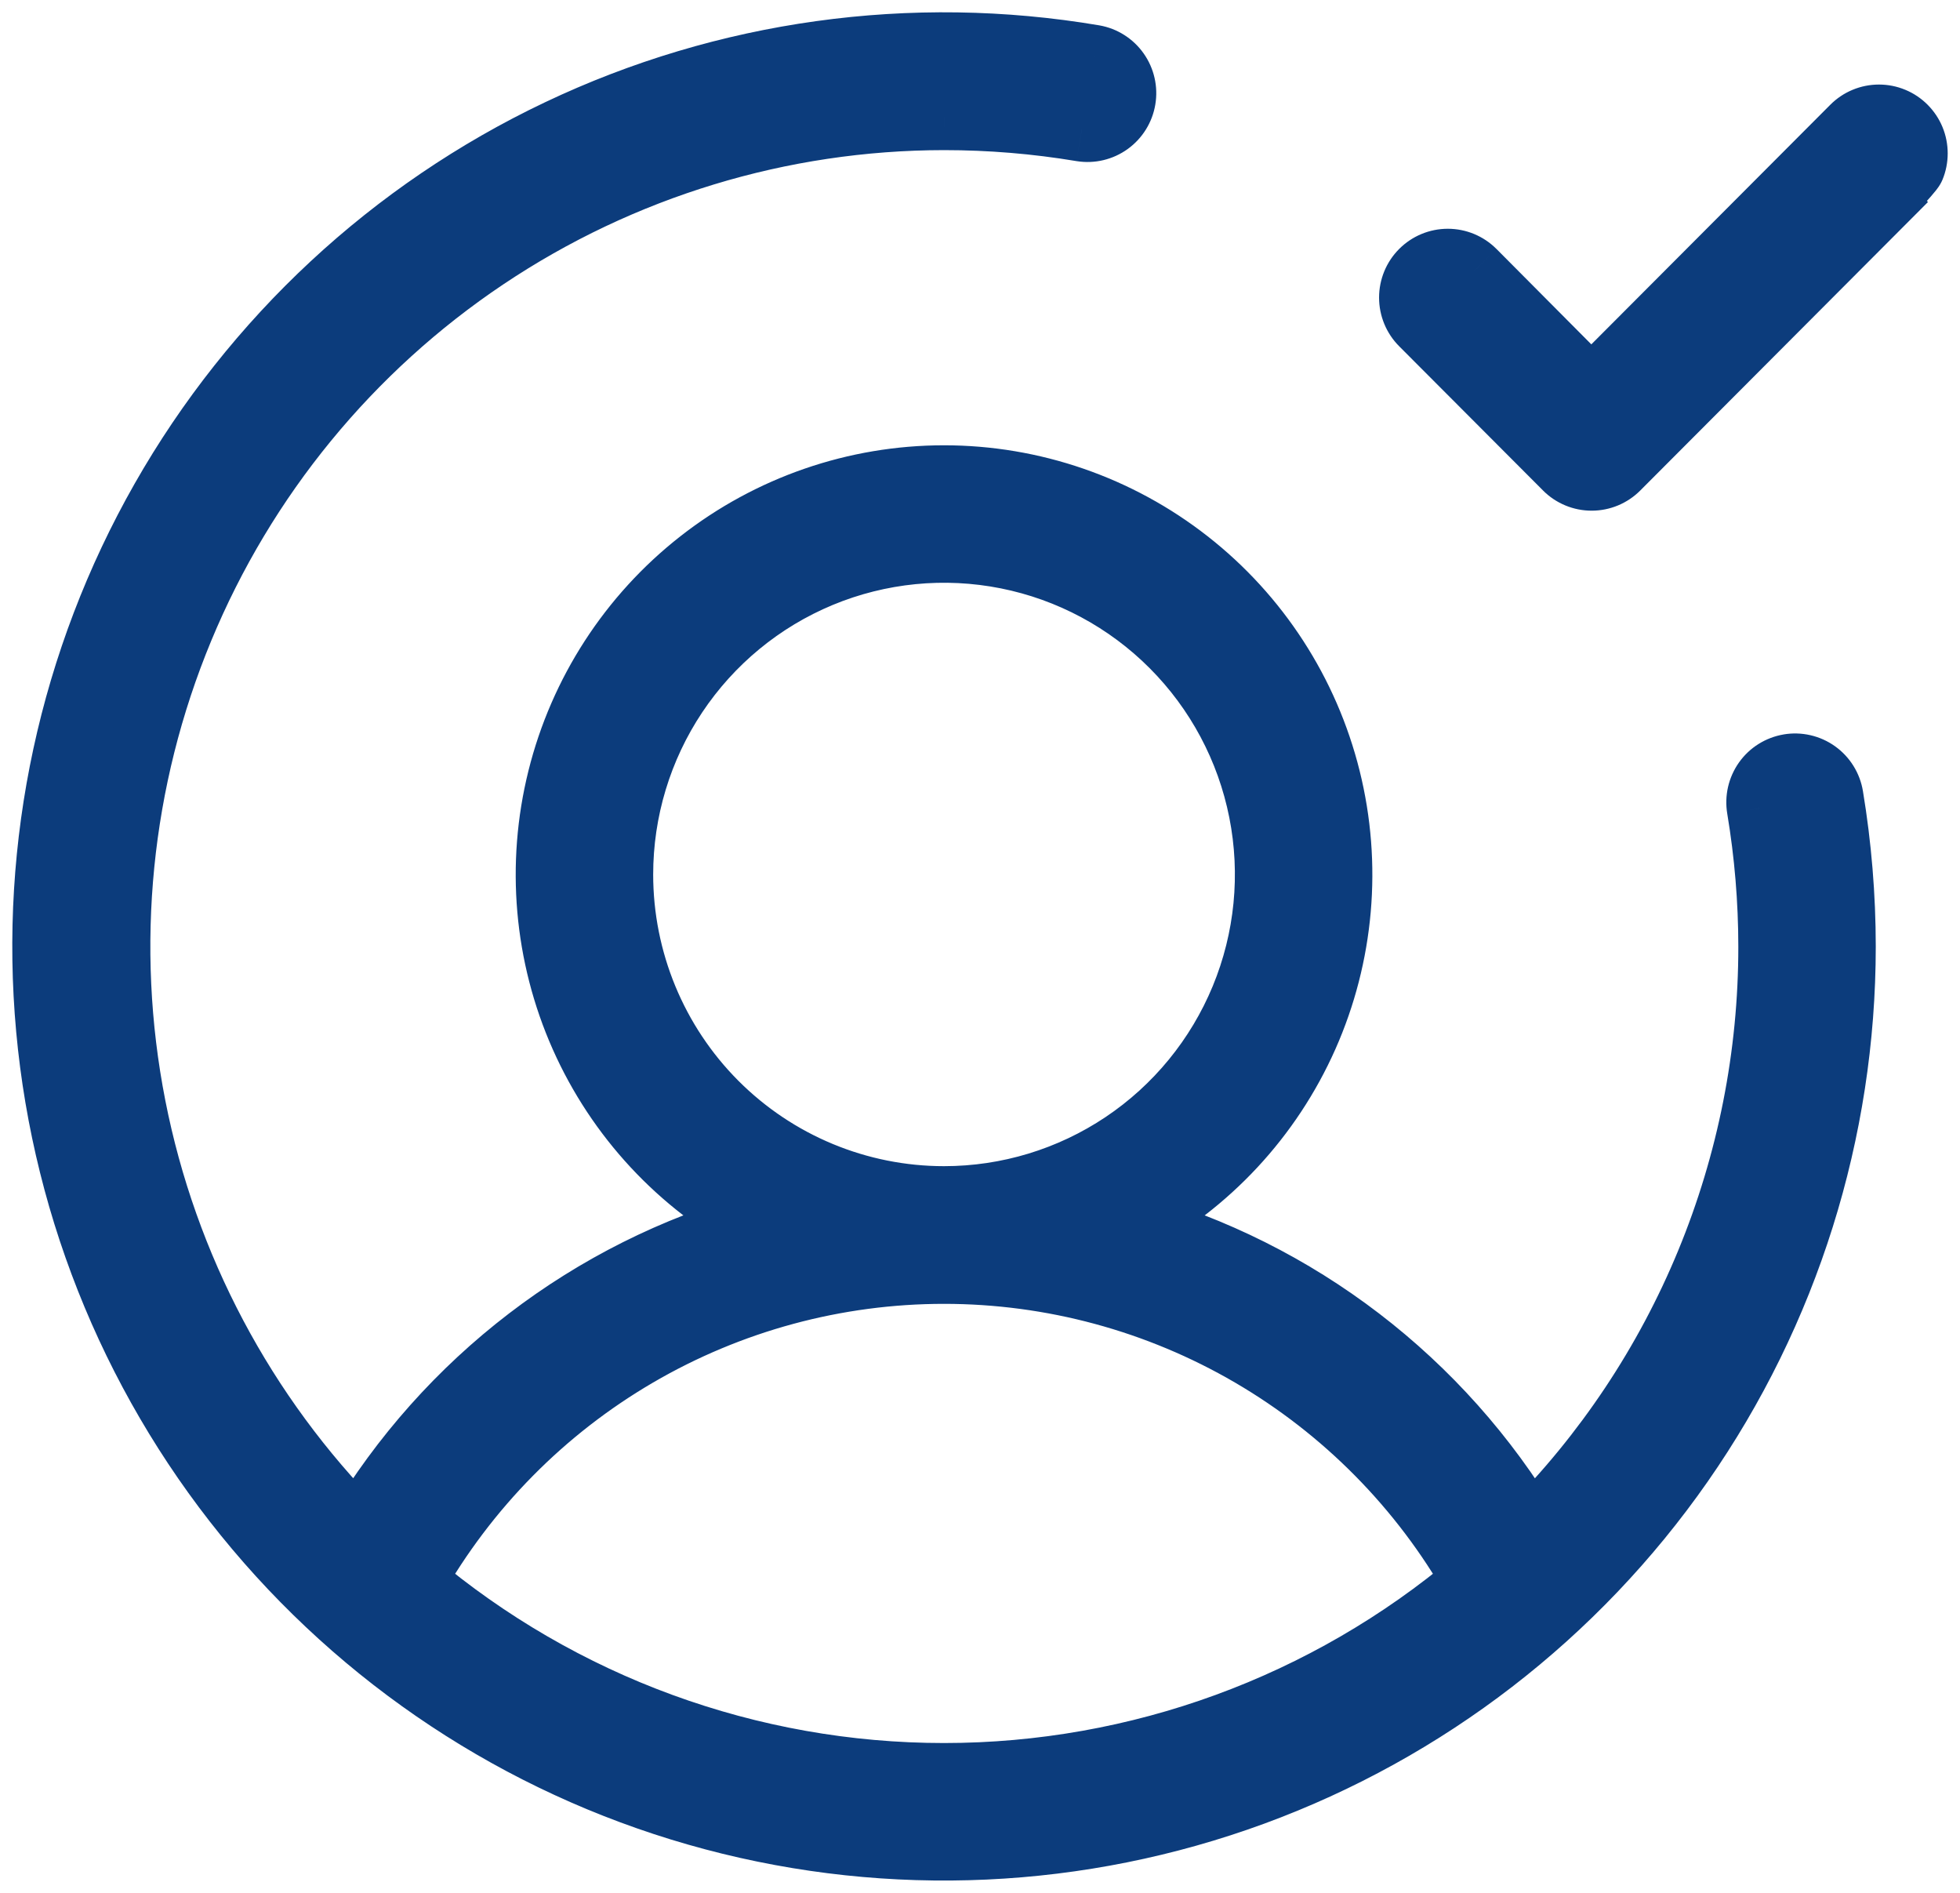 <svg xmlns="http://www.w3.org/2000/svg" width="87" height="84" viewBox="0 0 87 84" fill="none"><mask id="path-1-outside-1_2023_508" maskUnits="userSpaceOnUse" x="0" y="0" width="87" height="84" fill="black"><rect fill="white" width="87" height="84"/><path d="M79.413 34.027C79.206 34.062 79.008 34.137 78.83 34.249C78.653 34.36 78.499 34.506 78.377 34.677C78.256 34.849 78.169 35.042 78.122 35.247C78.075 35.452 78.069 35.664 78.104 35.871C78.442 37.899 78.613 39.951 78.615 42.007C78.618 46.825 77.674 51.596 75.837 56.049C74 60.501 71.306 64.547 67.909 67.955C63.944 61.309 57.587 56.442 50.148 54.355C53.606 52.511 56.35 49.561 57.944 45.973C59.537 42.386 59.887 38.367 58.939 34.557C57.991 30.747 55.8 27.364 52.713 24.947C49.626 22.529 45.821 21.216 41.903 21.216C37.986 21.216 34.181 22.529 31.094 24.947C28.007 27.364 25.816 30.747 24.868 34.557C23.92 38.367 24.27 42.386 25.863 45.973C27.456 49.561 30.201 52.511 33.659 54.355C26.22 56.442 19.863 61.309 15.898 67.955C10.787 62.802 7.311 56.247 5.911 49.117C4.51 41.986 5.247 34.6 8.028 27.889C10.81 21.178 15.511 15.442 21.539 11.406C27.568 7.369 34.654 5.212 41.903 5.207C43.954 5.207 46.002 5.377 48.025 5.715C48.44 5.781 48.865 5.679 49.206 5.433C49.548 5.186 49.778 4.815 49.848 4.399C49.917 3.983 49.82 3.556 49.577 3.211C49.334 2.867 48.966 2.632 48.551 2.559C40.489 1.194 32.203 2.344 24.814 5.854C17.426 9.364 11.291 15.065 7.24 22.185C3.19 29.305 1.419 37.5 2.168 45.662C2.916 53.824 6.148 61.558 11.425 67.818C16.703 74.079 23.772 78.562 31.675 80.663C39.578 82.764 47.935 82.381 55.613 79.565C63.292 76.749 69.922 71.636 74.607 64.919C79.292 58.201 81.805 50.203 81.807 42.007C81.805 39.774 81.621 37.545 81.256 35.343C81.222 35.135 81.147 34.936 81.035 34.757C80.924 34.578 80.779 34.423 80.607 34.301C80.436 34.179 80.242 34.091 80.037 34.044C79.832 33.997 79.62 33.992 79.413 34.027ZM27.538 38.807C27.538 35.959 28.381 33.175 29.959 30.807C31.538 28.439 33.781 26.593 36.406 25.503C39.031 24.413 41.919 24.128 44.706 24.684C47.492 25.239 50.052 26.611 52.061 28.625C54.07 30.639 55.438 33.204 55.993 35.998C56.547 38.791 56.262 41.686 55.175 44.318C54.088 46.949 52.247 49.198 49.884 50.78C47.522 52.362 44.745 53.207 41.903 53.207C38.093 53.207 34.44 51.69 31.746 48.989C29.052 46.289 27.538 42.626 27.538 38.807ZM18.309 70.175C20.677 65.995 24.108 62.518 28.253 60.1C32.398 57.681 37.108 56.407 41.903 56.407C46.699 56.407 51.409 57.681 55.554 60.1C59.699 62.518 63.13 65.995 65.498 70.175C58.894 75.75 50.537 78.807 41.903 78.807C33.269 78.807 24.913 75.75 18.309 70.175ZM84.548 7.939L71.779 20.739C71.631 20.888 71.455 21.006 71.261 21.086C71.067 21.167 70.86 21.208 70.65 21.208C70.44 21.208 70.232 21.167 70.039 21.086C69.845 21.006 69.669 20.888 69.521 20.739L63.136 14.339C62.837 14.039 62.668 13.632 62.668 13.207C62.668 12.783 62.837 12.375 63.136 12.075C63.435 11.775 63.842 11.606 64.265 11.606C64.689 11.606 65.095 11.775 65.395 12.075L70.634 17.343L82.274 5.675C82.422 5.526 82.598 5.408 82.792 5.328C82.986 5.248 83.193 5.206 83.403 5.206C83.613 5.206 83.82 5.248 84.014 5.328C84.208 5.408 84.384 5.526 84.532 5.675C84.68 5.824 84.798 6 84.878 6.194C84.959 6.389 85 6.597 85 6.807C85 7.017 84.959 7.225 84.878 7.42C84.798 7.614 83.403 9.068 83.403 9.068L84.548 7.939Z"/></mask><path d="M79.413 34.027C79.206 34.062 79.008 34.137 78.83 34.249C78.653 34.36 78.499 34.506 78.377 34.677C78.256 34.849 78.169 35.042 78.122 35.247C78.075 35.452 78.069 35.664 78.104 35.871C78.442 37.899 78.613 39.951 78.615 42.007C78.618 46.825 77.674 51.596 75.837 56.049C74 60.501 71.306 64.547 67.909 67.955C63.944 61.309 57.587 56.442 50.148 54.355C53.606 52.511 56.35 49.561 57.944 45.973C59.537 42.386 59.887 38.367 58.939 34.557C57.991 30.747 55.8 27.364 52.713 24.947C49.626 22.529 45.821 21.216 41.903 21.216C37.986 21.216 34.181 22.529 31.094 24.947C28.007 27.364 25.816 30.747 24.868 34.557C23.92 38.367 24.27 42.386 25.863 45.973C27.456 49.561 30.201 52.511 33.659 54.355C26.22 56.442 19.863 61.309 15.898 67.955C10.787 62.802 7.311 56.247 5.911 49.117C4.51 41.986 5.247 34.6 8.028 27.889C10.81 21.178 15.511 15.442 21.539 11.406C27.568 7.369 34.654 5.212 41.903 5.207C43.954 5.207 46.002 5.377 48.025 5.715C48.44 5.781 48.865 5.679 49.206 5.433C49.548 5.186 49.778 4.815 49.848 4.399C49.917 3.983 49.82 3.556 49.577 3.211C49.334 2.867 48.966 2.632 48.551 2.559C40.489 1.194 32.203 2.344 24.814 5.854C17.426 9.364 11.291 15.065 7.24 22.185C3.19 29.305 1.419 37.5 2.168 45.662C2.916 53.824 6.148 61.558 11.425 67.818C16.703 74.079 23.772 78.562 31.675 80.663C39.578 82.764 47.935 82.381 55.613 79.565C63.292 76.749 69.922 71.636 74.607 64.919C79.292 58.201 81.805 50.203 81.807 42.007C81.805 39.774 81.621 37.545 81.256 35.343C81.222 35.135 81.147 34.936 81.035 34.757C80.924 34.578 80.779 34.423 80.607 34.301C80.436 34.179 80.242 34.091 80.037 34.044C79.832 33.997 79.62 33.992 79.413 34.027ZM27.538 38.807C27.538 35.959 28.381 33.175 29.959 30.807C31.538 28.439 33.781 26.593 36.406 25.503C39.031 24.413 41.919 24.128 44.706 24.684C47.492 25.239 50.052 26.611 52.061 28.625C54.07 30.639 55.438 33.204 55.993 35.998C56.547 38.791 56.262 41.686 55.175 44.318C54.088 46.949 52.247 49.198 49.884 50.78C47.522 52.362 44.745 53.207 41.903 53.207C38.093 53.207 34.44 51.69 31.746 48.989C29.052 46.289 27.538 42.626 27.538 38.807ZM18.309 70.175C20.677 65.995 24.108 62.518 28.253 60.1C32.398 57.681 37.108 56.407 41.903 56.407C46.699 56.407 51.409 57.681 55.554 60.1C59.699 62.518 63.13 65.995 65.498 70.175C58.894 75.75 50.537 78.807 41.903 78.807C33.269 78.807 24.913 75.75 18.309 70.175ZM84.548 7.939L71.779 20.739C71.631 20.888 71.455 21.006 71.261 21.086C71.067 21.167 70.86 21.208 70.65 21.208C70.44 21.208 70.232 21.167 70.039 21.086C69.845 21.006 69.669 20.888 69.521 20.739L63.136 14.339C62.837 14.039 62.668 13.632 62.668 13.207C62.668 12.783 62.837 12.375 63.136 12.075C63.435 11.775 63.842 11.606 64.265 11.606C64.689 11.606 65.095 11.775 65.395 12.075L70.634 17.343L82.274 5.675C82.422 5.526 82.598 5.408 82.792 5.328C82.986 5.248 83.193 5.206 83.403 5.206C83.613 5.206 83.82 5.248 84.014 5.328C84.208 5.408 84.384 5.526 84.532 5.675C84.68 5.824 84.798 6 84.878 6.194C84.959 6.389 85 6.597 85 6.807C85 7.017 84.959 7.225 84.878 7.42C84.798 7.614 83.403 9.068 83.403 9.068L84.548 7.939Z" fill="#0C3C7C"/><path d="M79.413 34.027L79.655 35.461L79.658 35.461L79.413 34.027ZM78.104 35.871L79.538 35.632L79.538 35.63L78.104 35.871ZM78.615 42.007L80.069 42.006L80.069 42.006L78.615 42.007ZM67.909 67.955L66.659 68.7L67.618 70.307L68.939 68.982L67.909 67.955ZM50.148 54.355L49.463 53.072L46.265 54.777L49.755 55.755L50.148 54.355ZM41.903 21.216V22.67V21.216ZM33.659 54.355L34.052 55.755L37.542 54.777L34.344 53.072L33.659 54.355ZM15.898 67.955L14.866 68.979L16.187 70.311L17.148 68.7L15.898 67.955ZM41.903 5.207L41.904 3.752L41.902 3.752L41.903 5.207ZM48.025 5.715L47.785 7.15L47.797 7.152L48.025 5.715ZM48.551 2.559L48.805 1.127L48.794 1.125L48.551 2.559ZM81.807 42.007L83.261 42.007L83.261 42.006L81.807 42.007ZM81.256 35.343L79.821 35.58L79.821 35.581L81.256 35.343ZM41.903 53.207L41.903 54.662L41.903 53.207ZM18.309 70.175L17.043 69.458L16.448 70.508L17.37 71.287L18.309 70.175ZM65.498 70.175L66.436 71.287L67.359 70.508L66.764 69.458L65.498 70.175ZM41.903 78.807V80.261V78.807ZM84.548 7.939L85.578 8.966L83.527 6.903L84.548 7.939ZM71.779 20.739L70.749 19.712L70.749 19.712L71.779 20.739ZM70.65 21.208V19.754V21.208ZM69.521 20.739L70.551 19.712L70.55 19.712L69.521 20.739ZM63.136 14.339L64.166 13.312L64.166 13.312L63.136 14.339ZM62.668 13.207L61.214 13.207L62.668 13.207ZM64.265 11.606L64.265 13.061L64.265 11.606ZM65.395 12.075L66.426 11.049L66.424 11.048L65.395 12.075ZM70.634 17.343L69.603 18.369L70.632 19.404L71.664 18.37L70.634 17.343ZM82.274 5.675L83.303 6.702L83.303 6.702L82.274 5.675ZM83.403 5.206L83.403 3.752L83.403 5.206ZM85 6.807L83.546 6.807L85 6.807ZM83.403 9.068L82.353 8.061L84.424 10.104L83.403 9.068ZM79.171 32.593C78.775 32.66 78.397 32.804 78.057 33.017L79.604 35.481C79.62 35.471 79.637 35.464 79.655 35.461L79.171 32.593ZM78.057 33.017C77.717 33.23 77.423 33.508 77.191 33.835L79.563 35.519C79.574 35.504 79.588 35.491 79.604 35.481L78.057 33.017ZM77.191 33.835C76.959 34.162 76.794 34.532 76.704 34.922L79.54 35.572C79.544 35.553 79.552 35.535 79.563 35.519L77.191 33.835ZM76.704 34.922C76.615 35.313 76.603 35.717 76.669 36.112L79.538 35.63C79.535 35.61 79.535 35.591 79.54 35.572L76.704 34.922ZM76.669 36.111C76.994 38.059 77.159 40.032 77.16 42.008L80.069 42.006C80.067 39.87 79.89 37.738 79.538 35.632L76.669 36.111ZM77.16 42.008C77.163 46.635 76.256 51.218 74.492 55.494L77.181 56.603C79.091 51.975 80.072 47.015 80.069 42.006L77.16 42.008ZM74.492 55.494C72.728 59.77 70.141 63.655 66.878 66.928L68.939 68.982C72.471 65.438 75.272 61.232 77.181 56.603L74.492 55.494ZM69.158 67.21C65.002 60.245 58.339 55.142 50.54 52.955L49.755 55.755C56.834 57.741 62.885 62.374 66.659 68.7L69.158 67.21ZM50.832 55.639C54.577 53.642 57.548 50.447 59.273 46.564L56.614 45.383C55.153 48.674 52.635 51.38 49.463 53.072L50.832 55.639ZM59.273 46.564C60.997 42.68 61.377 38.331 60.351 34.206L57.528 34.908C58.397 38.404 58.076 42.092 56.614 45.383L59.273 46.564ZM60.351 34.206C59.325 30.082 56.952 26.419 53.609 23.802L51.816 26.092C54.647 28.309 56.658 31.413 57.528 34.908L60.351 34.206ZM53.609 23.802C50.267 21.184 46.146 19.761 41.903 19.761V22.67C45.495 22.67 48.984 23.875 51.816 26.092L53.609 23.802ZM41.903 19.761C37.661 19.761 33.54 21.184 30.197 23.802L31.991 26.092C34.822 23.875 38.312 22.67 41.903 22.67V19.761ZM30.197 23.802C26.855 26.419 24.482 30.082 23.456 34.206L26.279 34.908C27.149 31.413 29.16 28.309 31.991 26.092L30.197 23.802ZM23.456 34.206C22.43 38.331 22.809 42.68 24.534 46.564L27.193 45.383C25.731 42.092 25.41 38.404 26.279 34.908L23.456 34.206ZM24.534 46.564C26.259 50.447 29.23 53.642 32.975 55.639L34.344 53.072C31.172 51.38 28.654 48.674 27.193 45.383L24.534 46.564ZM33.267 52.955C25.468 55.142 18.805 60.245 14.649 67.21L17.148 68.7C20.922 62.374 26.973 57.741 34.052 55.755L33.267 52.955ZM16.931 66.931C12.021 61.981 8.683 55.685 7.338 48.836L4.483 49.397C5.939 56.808 9.552 63.622 14.866 68.979L16.931 66.931ZM7.338 48.836C5.993 41.987 6.7 34.892 9.372 28.446L6.685 27.332C3.793 34.308 3.028 41.985 4.483 49.397L7.338 48.836ZM9.372 28.446C12.043 21.999 16.559 16.491 22.349 12.614L20.73 10.197C14.463 14.393 9.576 20.356 6.685 27.332L9.372 28.446ZM22.349 12.614C28.138 8.738 34.943 6.667 41.904 6.662L41.902 3.752C34.365 3.758 26.998 6.001 20.73 10.197L22.349 12.614ZM41.903 6.662C43.874 6.662 45.841 6.825 47.785 7.15L48.264 4.28C46.162 3.929 44.035 3.753 41.904 3.752L41.903 6.662ZM47.797 7.152C48.593 7.278 49.405 7.083 50.058 6.612L48.355 4.254C48.325 4.275 48.288 4.284 48.252 4.278L47.797 7.152ZM50.058 6.612C50.71 6.141 51.15 5.431 51.282 4.638L48.413 4.159C48.407 4.198 48.385 4.232 48.355 4.254L50.058 6.612ZM51.282 4.638C51.415 3.845 51.229 3.031 50.766 2.374L48.388 4.049C48.41 4.081 48.419 4.12 48.413 4.159L51.282 4.638ZM50.766 2.374C50.303 1.716 49.598 1.267 48.805 1.127L48.297 3.991C48.333 3.998 48.366 4.018 48.388 4.049L50.766 2.374ZM48.794 1.125C40.437 -0.29 31.849 0.902 24.19 4.54L25.439 7.168C32.557 3.786 40.541 2.678 48.308 3.993L48.794 1.125ZM24.19 4.54C16.532 8.178 10.174 14.087 5.976 21.465L8.505 22.904C12.408 16.043 18.319 10.55 25.439 7.168L24.19 4.54ZM5.976 21.465C1.778 28.844 -0.057 37.337 0.719 45.794L3.616 45.529C2.895 37.663 4.601 29.765 8.505 22.904L5.976 21.465ZM0.719 45.794C1.495 54.252 4.844 62.268 10.313 68.756L12.537 66.881C7.452 60.848 4.337 53.395 3.616 45.529L0.719 45.794ZM10.313 68.756C15.783 75.244 23.109 79.891 31.301 82.069L32.049 79.258C24.434 77.234 17.623 72.913 12.537 66.881L10.313 68.756ZM31.301 82.069C39.493 84.247 48.155 83.85 56.114 80.931L55.112 78.199C47.714 80.913 39.663 81.282 32.049 79.258L31.301 82.069ZM56.114 80.931C64.073 78.012 70.945 72.713 75.8 65.751L73.414 64.087C68.9 70.56 62.511 75.486 55.112 78.199L56.114 80.931ZM75.8 65.751C80.656 58.789 83.26 50.501 83.261 42.007L80.352 42.007C80.351 49.906 77.929 57.614 73.414 64.087L75.8 65.751ZM83.261 42.006C83.26 39.694 83.069 37.386 82.691 35.105L79.821 35.581C80.173 37.705 80.351 39.855 80.352 42.008L83.261 42.006ZM82.691 35.106C82.626 34.709 82.483 34.33 82.27 33.988L79.801 35.526C79.811 35.542 79.818 35.56 79.821 35.58L82.691 35.106ZM82.27 33.988C82.058 33.647 81.78 33.351 81.452 33.117L79.762 35.485C79.777 35.496 79.79 35.51 79.801 35.526L82.27 33.988ZM81.452 33.117C81.125 32.883 80.754 32.717 80.362 32.627L79.712 35.462C79.73 35.466 79.747 35.474 79.762 35.485L81.452 33.117ZM80.362 32.627C79.97 32.537 79.564 32.525 79.167 32.593L79.658 35.461C79.676 35.458 79.695 35.458 79.712 35.462L80.362 32.627ZM28.993 38.807C28.993 36.246 29.75 33.742 31.169 31.614L28.749 30C27.011 32.607 26.084 35.672 26.084 38.807H28.993ZM31.169 31.614C32.589 29.485 34.605 27.826 36.964 26.846L35.848 24.16C32.957 25.36 30.487 27.393 28.749 30L31.169 31.614ZM36.964 26.846C39.323 25.867 41.918 25.611 44.422 26.11L44.99 23.257C41.921 22.645 38.739 22.959 35.848 24.16L36.964 26.846ZM44.422 26.11C46.925 26.609 49.226 27.842 51.031 29.652L53.091 27.597C50.879 25.38 48.06 23.869 44.99 23.257L44.422 26.11ZM51.031 29.652C52.837 31.462 54.068 33.769 54.566 36.281L57.419 35.715C56.809 32.64 55.303 29.815 53.091 27.597L51.031 29.652ZM54.566 36.281C55.064 38.793 54.809 41.396 53.831 43.762L56.52 44.873C57.716 41.977 58.029 38.789 57.419 35.715L54.566 36.281ZM53.831 43.762C52.853 46.128 51.198 48.15 49.075 49.572L50.694 51.989C53.295 50.246 55.322 47.77 56.52 44.873L53.831 43.762ZM49.075 49.572C46.952 50.994 44.456 51.752 41.903 51.752L41.903 54.662C45.033 54.662 48.092 53.731 50.694 51.989L49.075 49.572ZM41.903 51.752C38.48 51.752 35.197 50.389 32.775 47.962L30.716 50.017C33.682 52.99 37.707 54.662 41.903 54.662V51.752ZM32.775 47.962C30.354 45.535 28.993 42.242 28.993 38.807H26.084C26.084 43.011 27.75 47.043 30.716 50.017L32.775 47.962ZM19.574 70.892C21.816 66.935 25.064 63.645 28.986 61.356L27.52 58.843C23.153 61.392 19.538 65.054 17.043 69.458L19.574 70.892ZM28.986 61.356C32.908 59.067 37.365 57.862 41.903 57.862V54.953C36.85 54.953 31.887 56.295 27.52 58.843L28.986 61.356ZM41.903 57.862C46.441 57.862 50.899 59.067 54.821 61.356L56.287 58.843C51.92 56.295 46.957 54.953 41.903 54.953V57.862ZM54.821 61.356C58.743 63.645 61.991 66.935 64.233 70.892L66.764 69.458C64.269 65.054 60.654 61.392 56.287 58.843L54.821 61.356ZM64.56 69.064C58.218 74.417 50.194 77.352 41.903 77.352V80.261C50.881 80.261 59.57 77.083 66.436 71.287L64.56 69.064ZM41.903 77.352C33.613 77.352 25.589 74.417 19.247 69.064L17.37 71.287C24.237 77.083 32.926 80.261 41.903 80.261V77.352ZM83.518 6.912L70.749 19.712L72.809 21.766L85.578 8.966L83.518 6.912ZM70.749 19.712C70.736 19.726 70.72 19.736 70.703 19.743L71.819 22.43C72.19 22.276 72.526 22.05 72.809 21.766L70.749 19.712ZM70.703 19.743C70.686 19.75 70.668 19.754 70.65 19.754L70.65 22.663C71.051 22.663 71.449 22.584 71.819 22.43L70.703 19.743ZM70.65 19.754C70.632 19.754 70.614 19.75 70.597 19.743L69.481 22.43C69.851 22.584 70.249 22.663 70.65 22.663V19.754ZM70.597 19.743C70.58 19.736 70.564 19.726 70.551 19.712L68.49 21.766C68.773 22.05 69.11 22.276 69.481 22.43L70.597 19.743ZM70.55 19.712L64.166 13.312L62.106 15.366L68.491 21.766L70.55 19.712ZM64.166 13.312C64.139 13.285 64.123 13.247 64.123 13.207L61.214 13.207C61.214 14.016 61.534 14.793 62.106 15.366L64.166 13.312ZM64.123 13.207C64.123 13.167 64.139 13.13 64.166 13.102L62.106 11.048C61.534 11.621 61.214 12.398 61.214 13.207L64.123 13.207ZM64.166 13.102C64.193 13.075 64.229 13.061 64.265 13.061L64.265 10.152C63.455 10.152 62.678 10.474 62.106 11.048L64.166 13.102ZM64.265 13.061C64.302 13.061 64.338 13.075 64.365 13.102L66.424 11.048C65.852 10.474 65.076 10.152 64.265 10.152L64.265 13.061ZM64.363 13.101L69.603 18.369L71.665 16.317L66.426 11.049L64.363 13.101ZM71.664 18.37L83.303 6.702L81.244 4.648L69.604 16.316L71.664 18.37ZM83.303 6.702C83.317 6.689 83.333 6.678 83.35 6.671L82.234 3.985C81.864 4.138 81.527 4.364 81.244 4.648L83.303 6.702ZM83.35 6.671C83.367 6.664 83.385 6.661 83.403 6.661L83.403 3.752C83.002 3.752 82.605 3.831 82.234 3.985L83.35 6.671ZM83.403 6.661C83.421 6.661 83.439 6.664 83.456 6.671L84.572 3.985C84.201 3.831 83.804 3.752 83.403 3.752V6.661ZM83.456 6.671C83.473 6.678 83.489 6.689 83.502 6.702L85.562 4.648C85.279 4.364 84.942 4.138 84.572 3.985L83.456 6.671ZM83.502 6.702C83.516 6.716 83.527 6.732 83.534 6.75L86.223 5.639C86.07 5.268 85.845 4.932 85.562 4.648L83.502 6.702ZM83.534 6.75C83.542 6.768 83.546 6.787 83.546 6.807L86.454 6.807C86.454 6.406 86.376 6.009 86.223 5.639L83.534 6.75ZM83.546 6.807C83.546 6.827 83.542 6.846 83.534 6.864L86.223 7.975C86.376 7.605 86.454 7.208 86.454 6.807L83.546 6.807ZM83.534 6.864C83.568 6.782 83.602 6.724 83.615 6.701C83.631 6.674 83.644 6.655 83.649 6.647C83.659 6.633 83.661 6.632 83.648 6.648C83.624 6.679 83.58 6.731 83.516 6.806C83.389 6.952 83.219 7.139 83.043 7.329C82.869 7.517 82.696 7.701 82.566 7.838C82.502 7.906 82.448 7.962 82.411 8.001C82.392 8.021 82.377 8.036 82.368 8.046C82.363 8.051 82.359 8.055 82.357 8.058C82.356 8.059 82.355 8.06 82.354 8.061C82.354 8.061 82.353 8.061 82.353 8.061C82.353 8.061 82.353 8.061 82.353 8.061C82.353 8.061 82.353 8.061 82.353 8.061C82.353 8.061 82.353 8.061 83.403 9.068C84.453 10.075 84.453 10.075 84.453 10.075C84.453 10.075 84.453 10.075 84.453 10.075C84.453 10.075 84.453 10.075 84.453 10.075C84.453 10.075 84.454 10.074 84.454 10.074C84.455 10.073 84.456 10.072 84.457 10.07C84.46 10.067 84.464 10.063 84.47 10.057C84.48 10.046 84.496 10.03 84.516 10.009C84.555 9.968 84.611 9.91 84.678 9.838C84.813 9.697 84.994 9.504 85.178 9.305C85.361 9.107 85.555 8.894 85.712 8.713C85.79 8.624 85.869 8.53 85.936 8.445C85.969 8.402 86.009 8.35 86.048 8.293C86.072 8.258 86.156 8.136 86.223 7.975L83.534 6.864ZM84.424 10.104L85.57 8.975L83.527 6.903L82.382 8.033L84.424 10.104Z" fill="#0C3C7C" mask="url(#path-1-outside-1_2023_508)"/></svg>